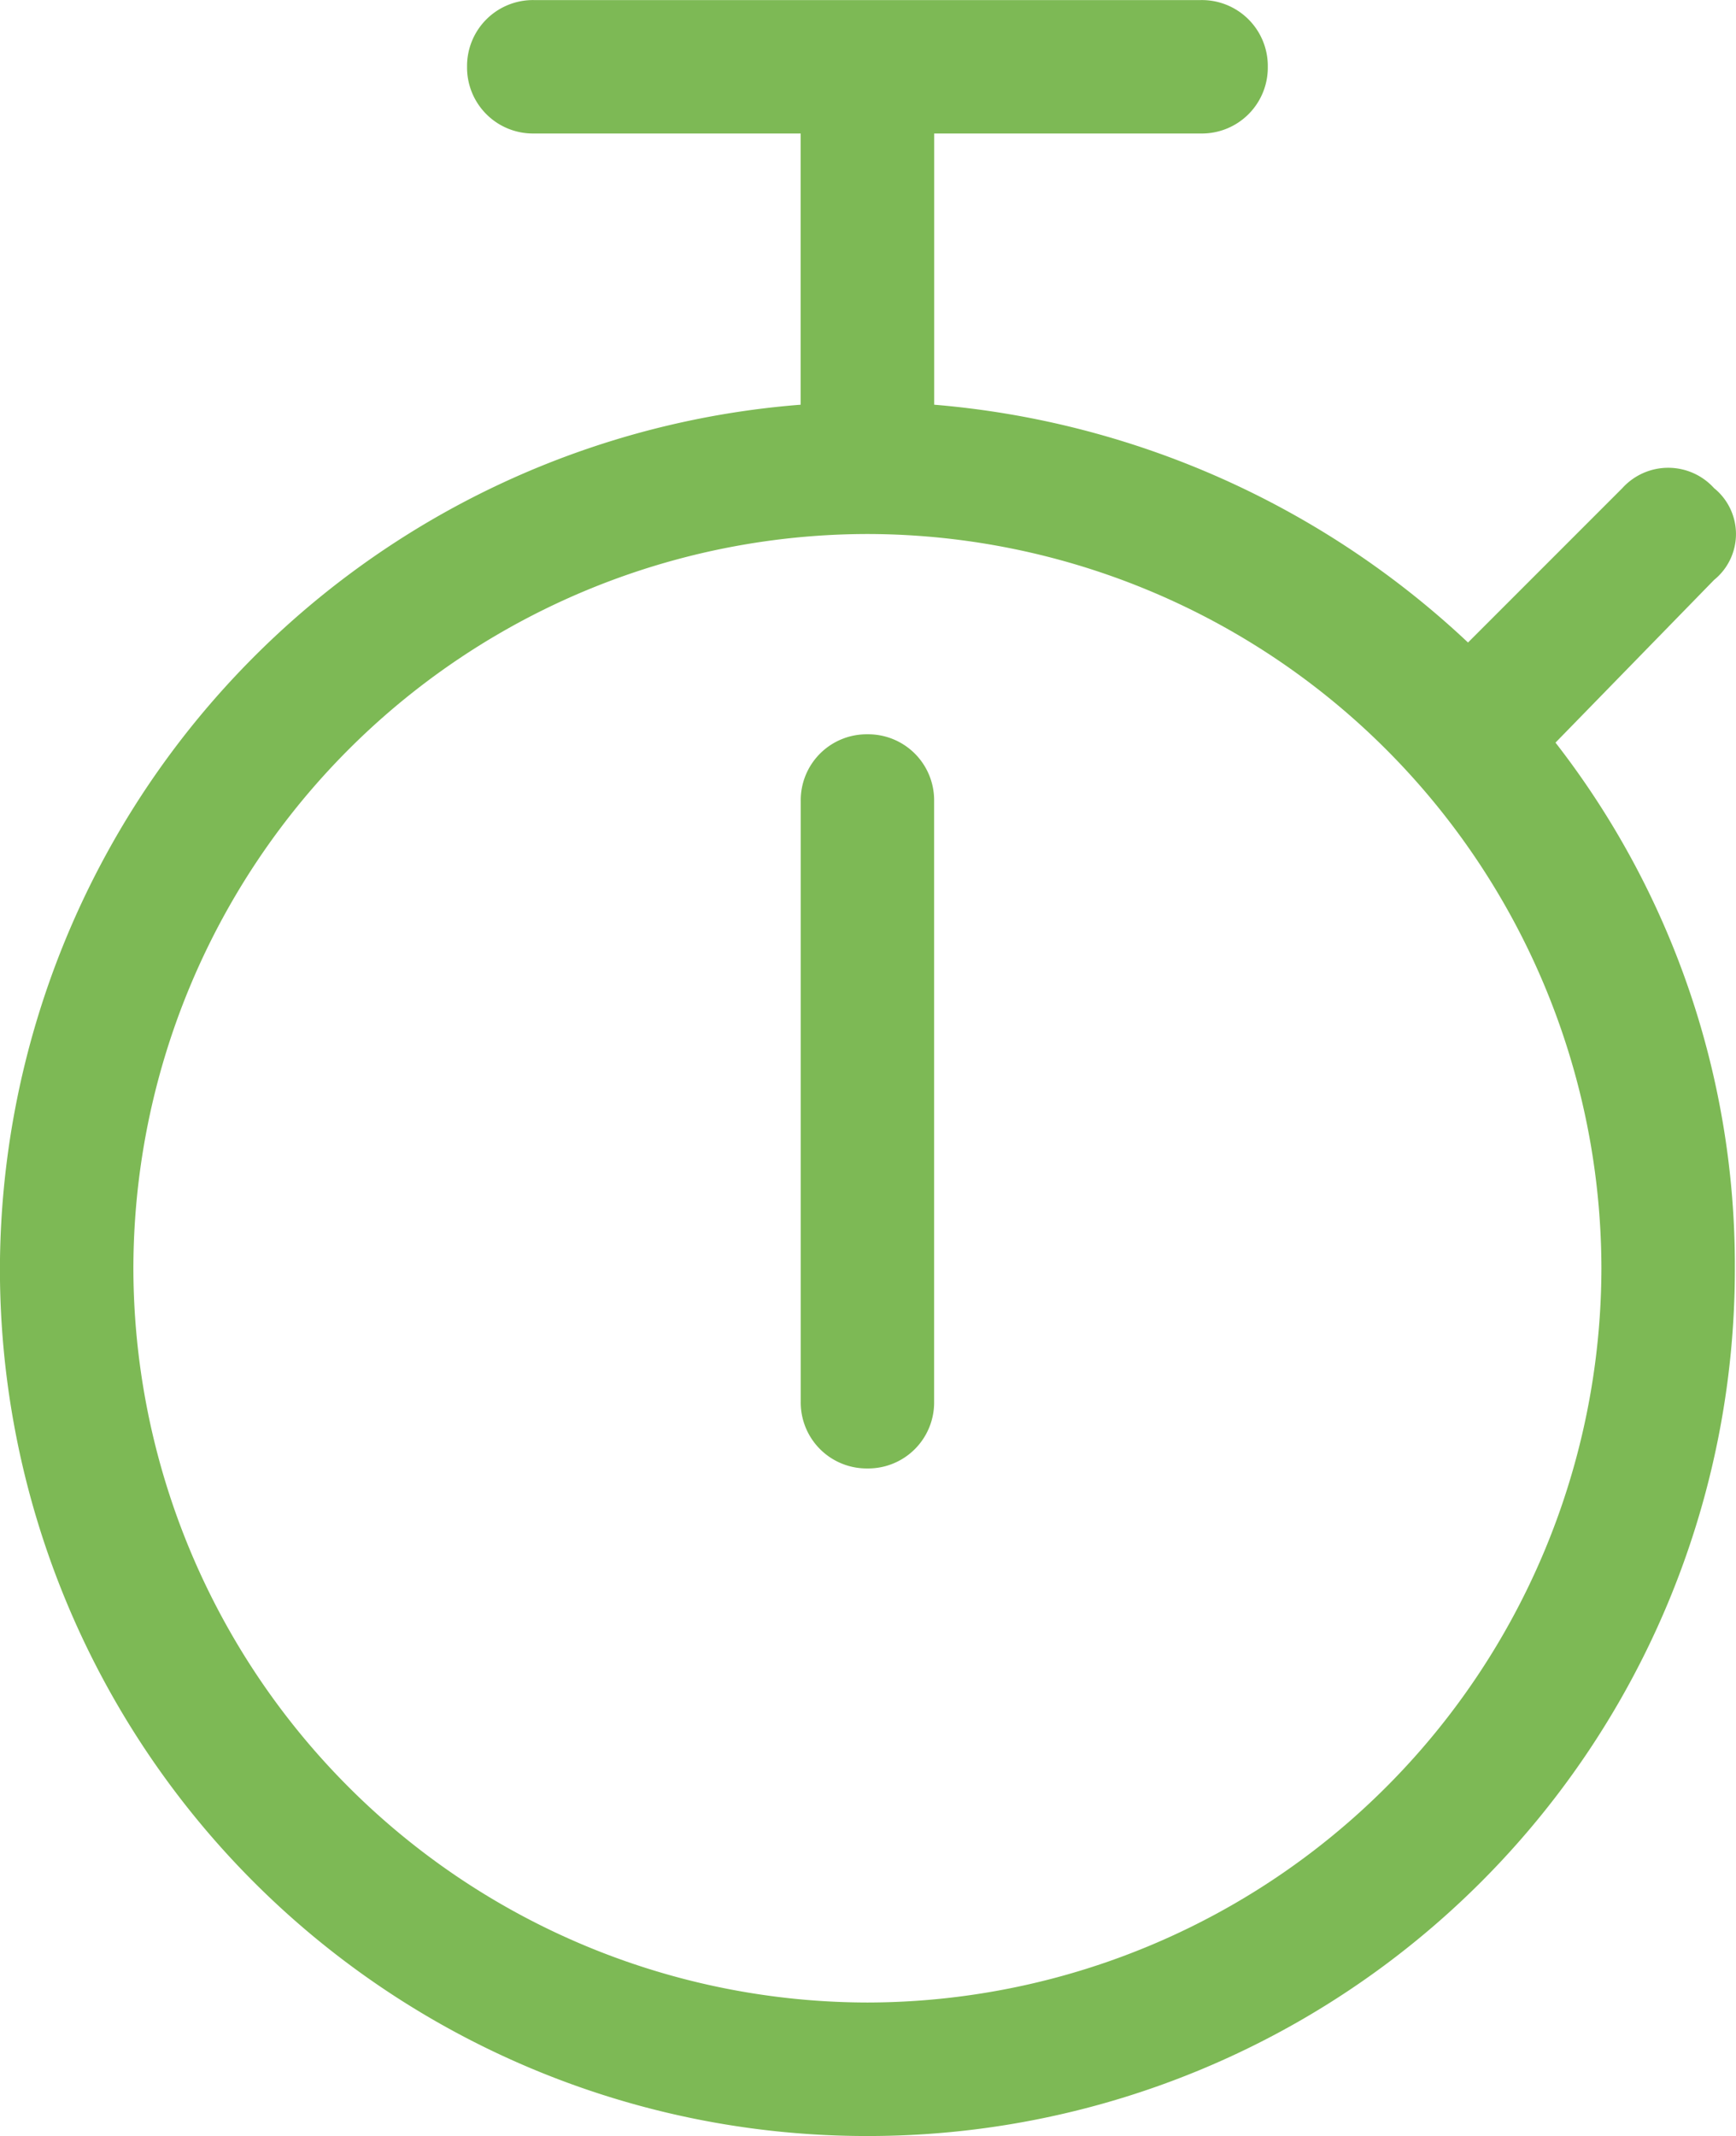 <svg xmlns="http://www.w3.org/2000/svg" width="24.39" height="30" viewBox="0 0 24.39 30">
  <path id="Path_480" data-name="Path 480" d="M13.125-15.937a.926.926,0,0,0-.937.937v8.437a.926.926,0,0,0,.937.937.926.926,0,0,0,.937-.937V-15A.926.926,0,0,0,13.125-15.937Zm11.895-2.168a.829.829,0,0,0,0-1.289.869.869,0,0,0-1.289,0l-2.168,2.168a12.45,12.45,0,0,0-7.5-3.34v-3.809h3.75a.926.926,0,0,0,.937-.937.926.926,0,0,0-.937-.937H8.437a.926.926,0,0,0-.937.937.926.926,0,0,0,.937.937h3.75v3.809A12.2,12.2,0,0,0,.937-8.437,12.178,12.178,0,0,0,13.125,3.75,12.178,12.178,0,0,0,25.312-8.437a11.958,11.958,0,0,0-2.52-7.383ZM23.437-8.437A10.328,10.328,0,0,1,13.125,1.875,10.328,10.328,0,0,1,2.812-8.437,10.328,10.328,0,0,1,13.125-18.75,10.328,10.328,0,0,1,23.437-8.437Z" transform="translate(-0.938 26.25)" fill="#7db955"/>
</svg>
